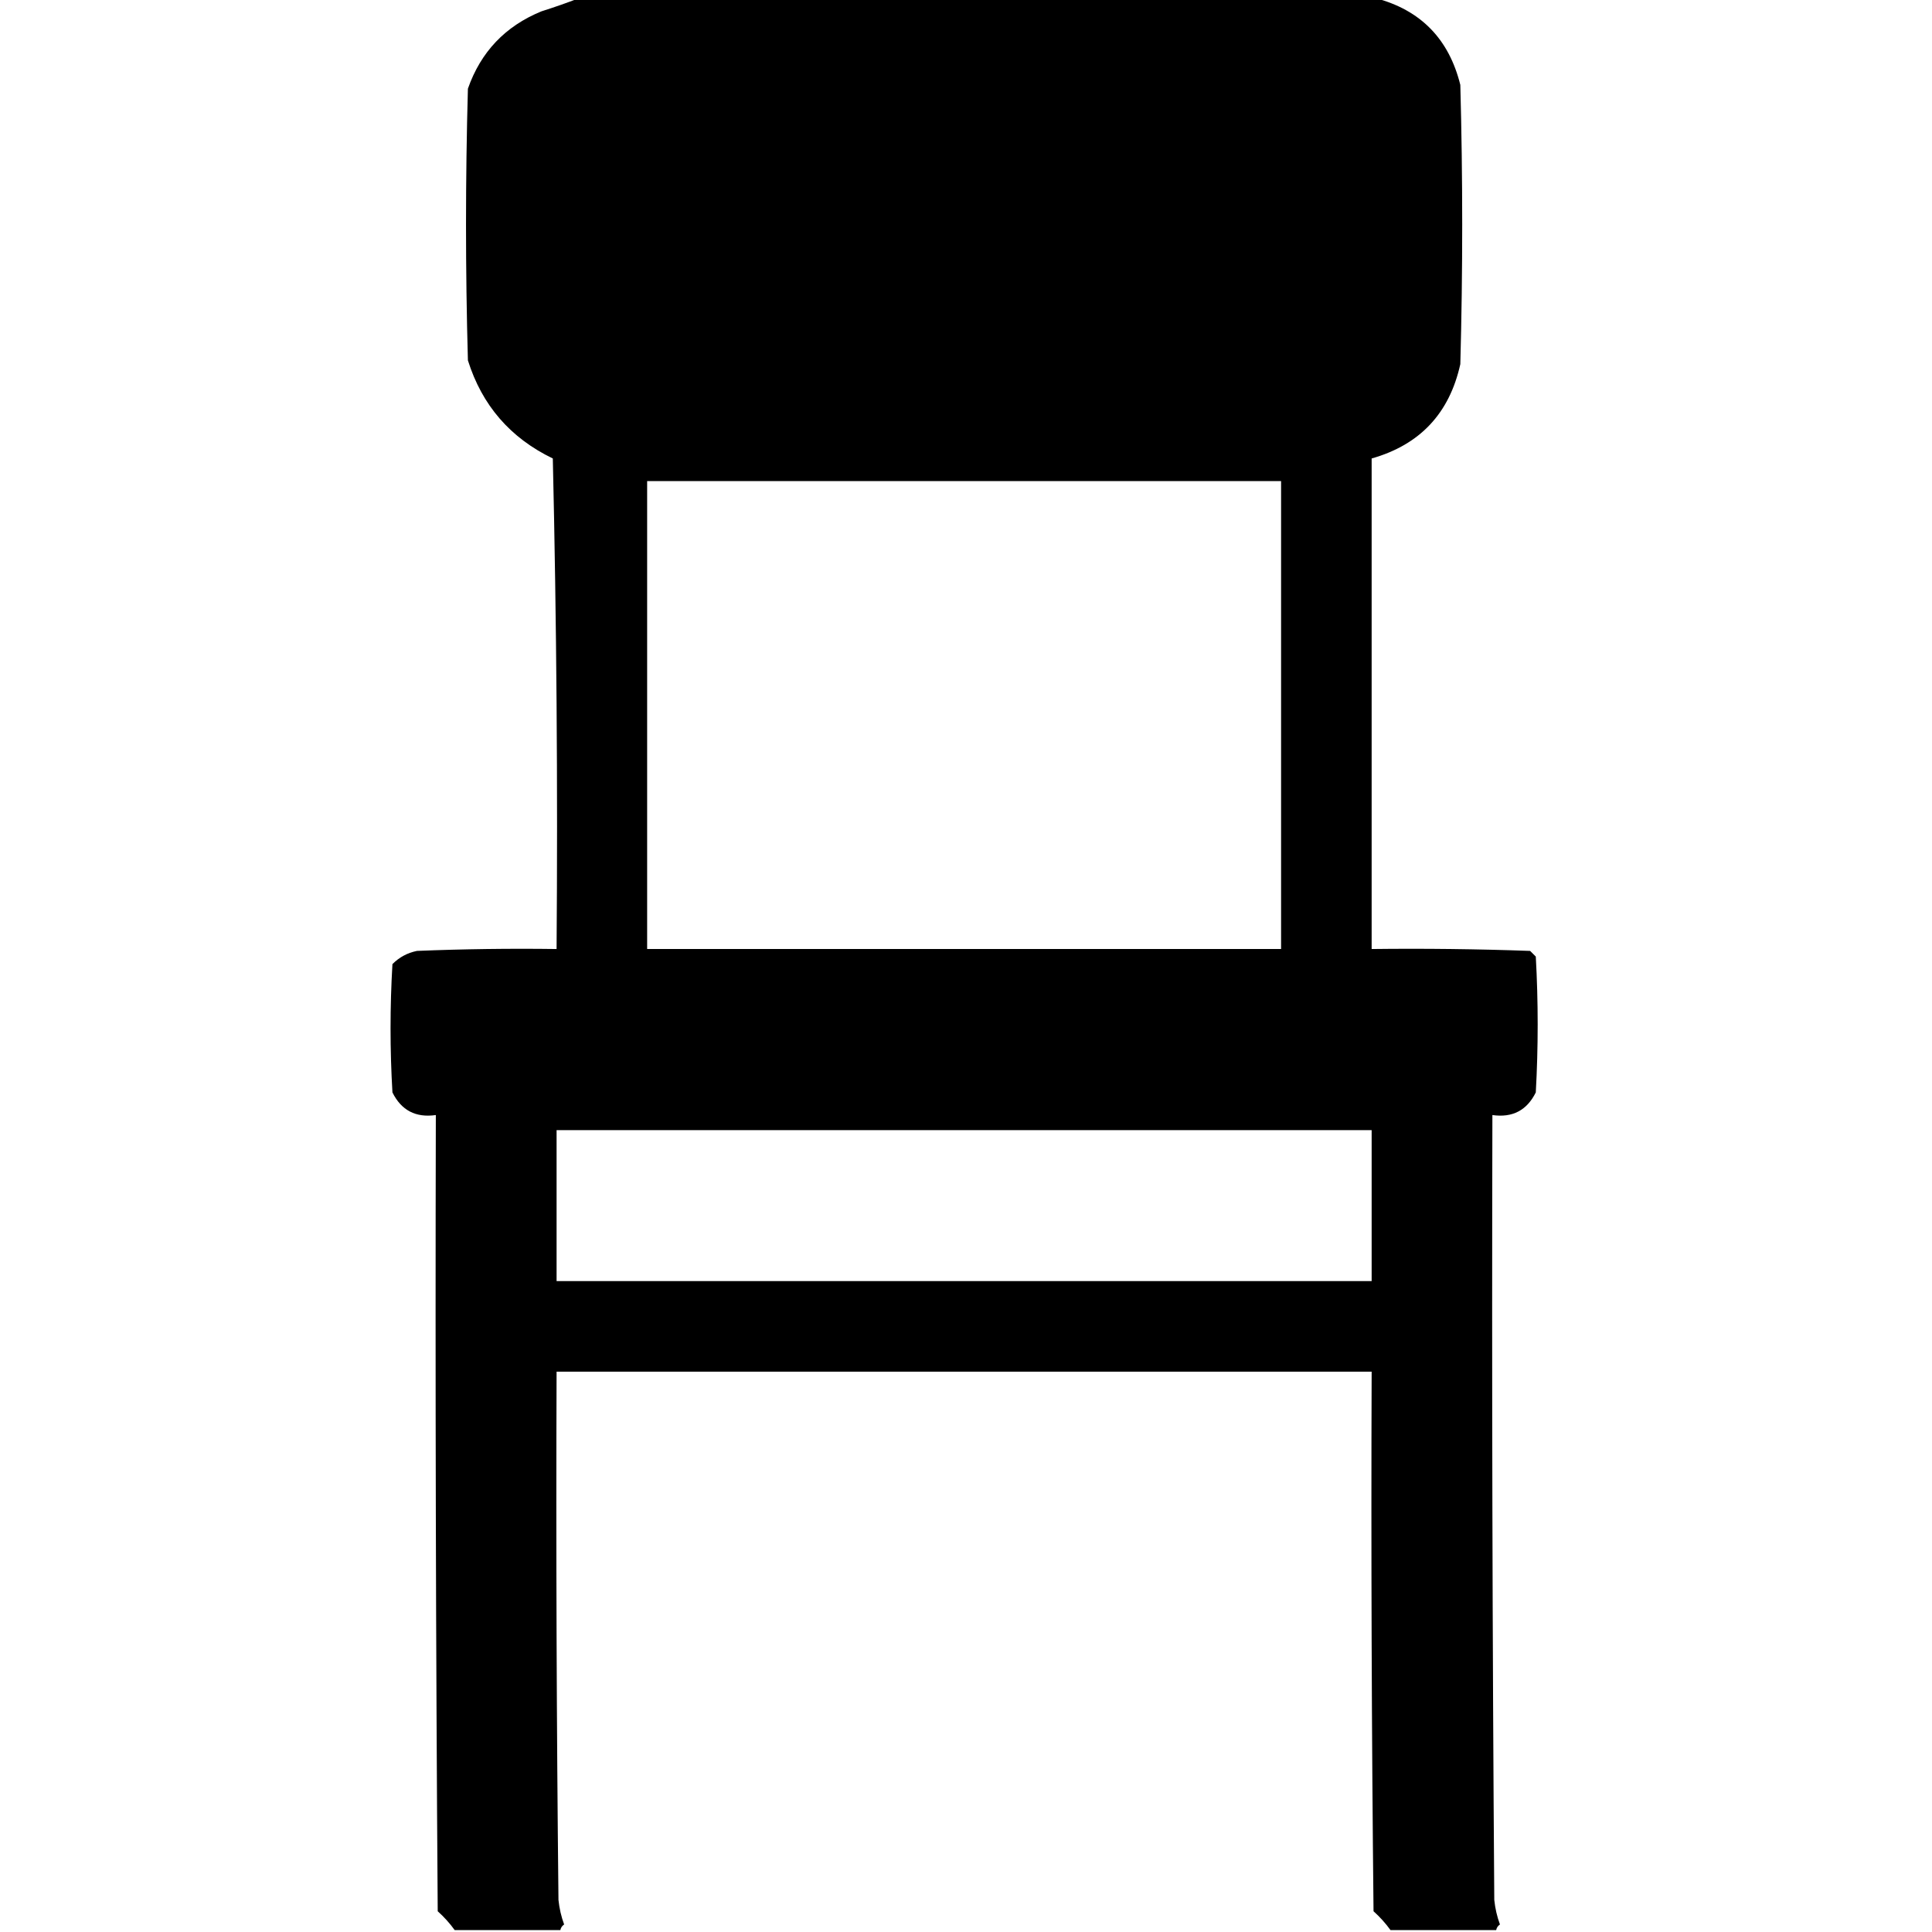 <?xml version="1.0" encoding="UTF-8"?> <svg xmlns="http://www.w3.org/2000/svg" xmlns:xlink="http://www.w3.org/1999/xlink" version="1.1" width="512px" height="512px" style="shape-rendering:geometricPrecision; text-rendering:geometricPrecision; image-rendering:optimizeQuality; fill-rule:evenodd; clip-rule:evenodd"><g><path style="opacity:0.998" fill="#000000" d="M 153.5,-0.5 C 223.833,-0.5 294.167,-0.5 364.5,-0.5C 376.485,2.653 383.985,10.319 387,22.5C 387.667,47.167 387.667,71.833 387,96.5C 384.119,109.546 376.286,117.88 363.5,121.5C 363.5,164.833 363.5,208.167 363.5,251.5C 377.504,251.333 391.504,251.5 405.5,252C 406,252.5 406.5,253 407,253.5C 407.667,265.5 407.667,277.5 407,289.5C 404.647,294.26 400.814,296.26 395.5,295.5C 395.333,364.834 395.5,434.167 396,503.5C 396.236,505.764 396.736,507.931 397.5,510C 396.944,510.383 396.611,510.883 396.5,511.5C 387.167,511.5 377.833,511.5 368.5,511.5C 367.207,509.704 365.707,508.037 364,506.5C 363.5,458.834 363.333,411.168 363.5,363.5C 291.5,363.5 219.5,363.5 147.5,363.5C 147.333,410.168 147.5,456.835 148,503.5C 148.236,505.764 148.736,507.931 149.5,510C 148.944,510.383 148.611,510.883 148.5,511.5C 139.167,511.5 129.833,511.5 120.5,511.5C 119.207,509.704 117.707,508.037 116,506.5C 115.5,436.167 115.333,365.834 115.5,295.5C 110.186,296.26 106.353,294.26 104,289.5C 103.333,278.167 103.333,266.833 104,255.5C 105.8,253.683 107.966,252.516 110.5,252C 122.829,251.5 135.162,251.333 147.5,251.5C 147.833,208.162 147.5,164.828 146.5,121.5C 135.228,116.064 127.728,107.397 124,95.5C 123.333,71.5 123.333,47.5 124,23.5C 127.41,13.756 133.91,6.923 143.5,3C 146.98,1.897 150.313,0.731 153.5,-0.5 Z M 171.5,127.5 C 227.5,127.5 283.5,127.5 339.5,127.5C 339.5,168.833 339.5,210.167 339.5,251.5C 283.5,251.5 227.5,251.5 171.5,251.5C 171.5,210.167 171.5,168.833 171.5,127.5 Z M 147.5,299.5 C 219.5,299.5 291.5,299.5 363.5,299.5C 363.5,312.833 363.5,326.167 363.5,339.5C 291.5,339.5 219.5,339.5 147.5,339.5C 147.5,326.167 147.5,312.833 147.5,299.5 Z"></path></g></svg> 